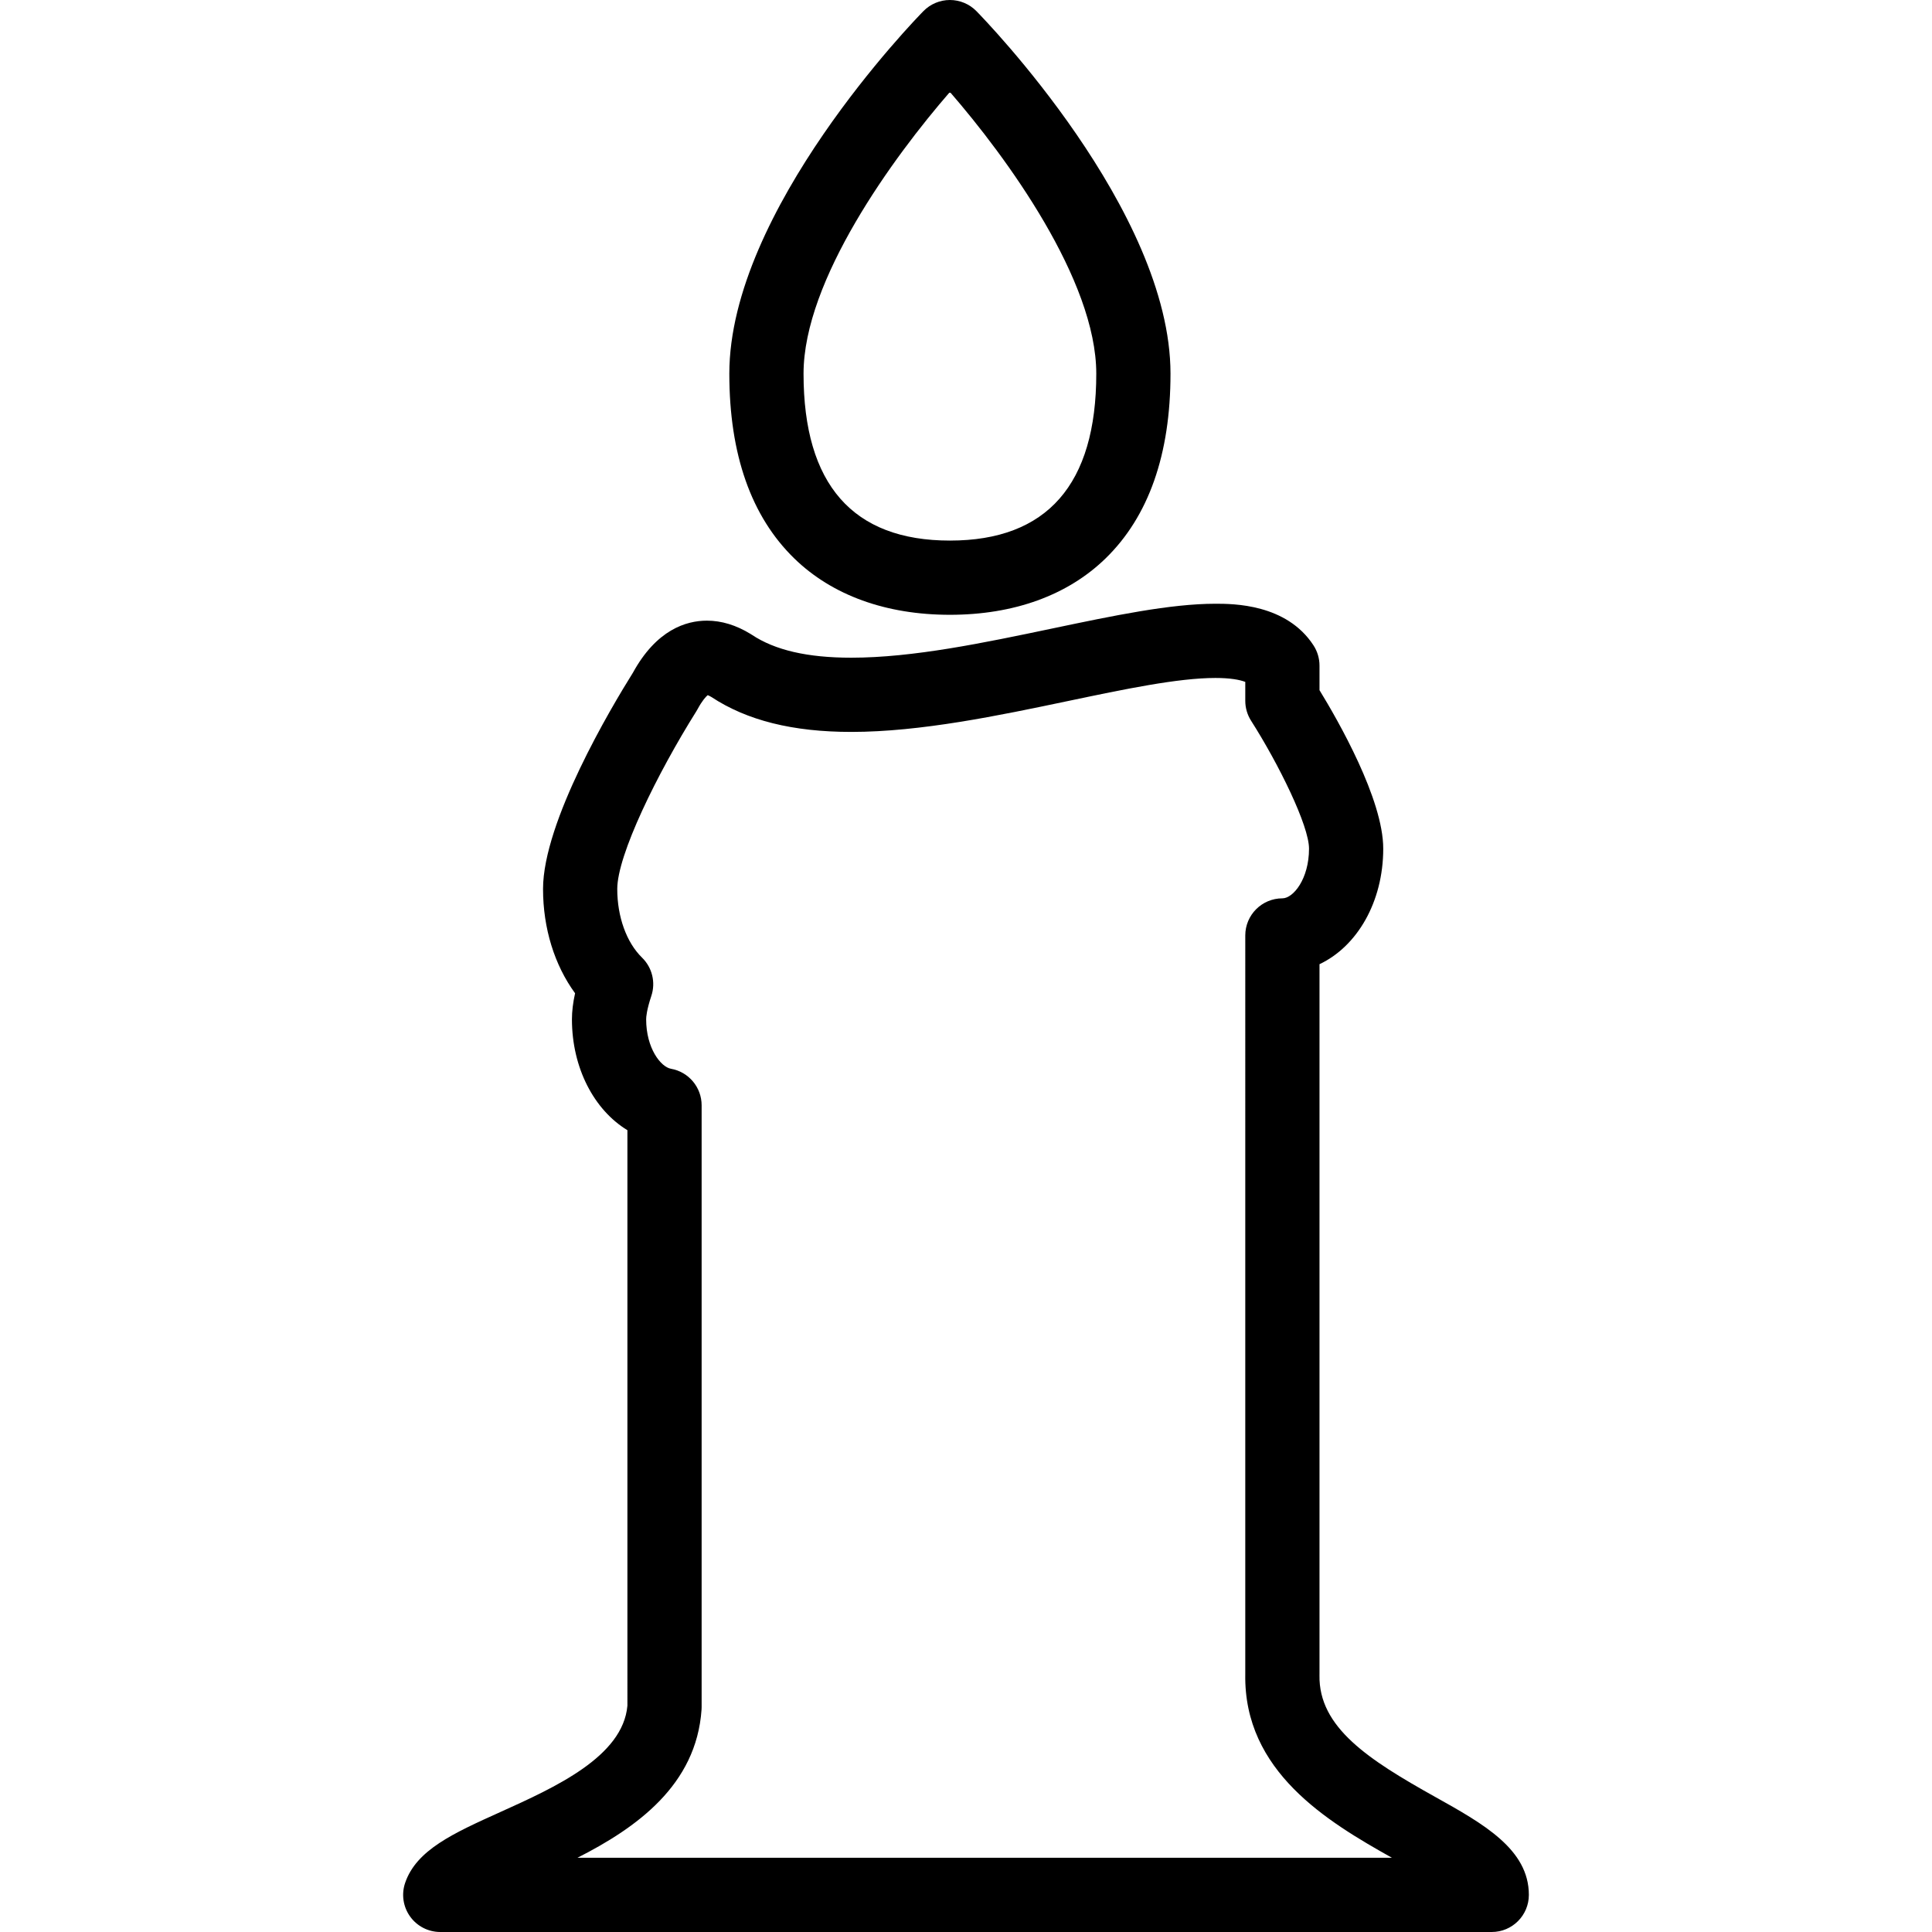 <?xml version="1.0" encoding="iso-8859-1"?>
<!-- Uploaded to: SVG Repo, www.svgrepo.com, Generator: SVG Repo Mixer Tools -->
<!DOCTYPE svg PUBLIC "-//W3C//DTD SVG 1.1//EN" "http://www.w3.org/Graphics/SVG/1.1/DTD/svg11.dtd">
<svg fill="#000000" version="1.1" id="Capa_1" xmlns="http://www.w3.org/2000/svg" xmlns:xlink="http://www.w3.org/1999/xlink" 
	 width="800px" height="800px" viewBox="0 0 468.259 468.259"
	 xml:space="preserve">
<g>
	<g id="Layer_2_40_">
		<g>
			<g>
				<g>
					<path d="M361.555,468.259h-254.85c-2.9,0-5.623-1.397-7.311-3.755c-1.689-2.356-2.139-5.384-1.207-8.13
						c2.715-8,11.691-12.051,23.055-17.179c13.262-5.985,29.742-13.424,30.824-25.799V273.928
						c-8.098-4.924-13.445-15.117-13.445-26.882c0-1.919,0.25-4.007,0.762-6.309c-4.982-6.813-7.766-15.74-7.766-25.276
						c0-16.266,16.475-43.928,21.789-52.423c5.713-10.414,12.893-12.611,17.93-12.611c3.531,0,7.096,1.087,10.588,3.23
						c0.098,0.059,0.193,0.12,0.287,0.183c5.619,3.746,13.51,5.567,24.123,5.566c14.959,0,32.162-3.609,48.797-7.098
						c14.658-3.075,28.504-5.979,39.455-5.979c4.256,0,17.209,0,23.769,10.092c0.948,1.459,1.453,3.162,1.453,4.902v5.954
						c4.504,7.346,15.448,26.434,15.448,38.405c0,12.921-6.317,23.695-15.448,28.011v172.146c0,0.059,0,0.116-0.003,0.173
						c-0.243,12.688,11.998,20.544,28.025,29.496c11.684,6.525,22.719,12.688,22.719,23.755
						C370.549,464.232,366.521,468.259,361.555,468.259z M139.949,450.271h197.422c-15.701-8.799-35.953-20.94-35.553-44.512
						V226.725c0-4.967,4.026-8.994,8.994-8.994c2.633,0,6.455-4.694,6.455-12.049c0-5.538-7.287-20.398-14.037-30.99
						c-0.922-1.444-1.412-3.124-1.412-4.837v-4.583c-1.377-0.534-3.715-0.954-7.232-0.954c-9.086,0-22.043,2.718-35.762,5.596
						c-16.717,3.506-35.664,7.48-52.49,7.481c-14.182,0.001-25.283-2.771-33.928-8.472c-0.404-0.239-0.695-0.368-0.883-0.437
						c-0.445,0.364-1.346,1.343-2.432,3.358c-0.094,0.175-0.193,0.347-0.299,0.515c-9.535,15.196-19.188,34.881-19.188,43.102
						c0,6.75,2.246,12.971,6.006,16.639c2.467,2.405,3.342,6.007,2.254,9.277c-1.133,3.412-1.256,5.102-1.256,5.669
						c0,7.036,3.557,11.556,6.016,11.991c4.299,0.759,7.43,4.493,7.43,8.857v145.848c0,0.206-0.006,0.411-0.021,0.617
						C168.775,432.677,154.262,443.006,139.949,450.271z"/>
				</g>
			</g>
			<g>
				<g>
					<path d="M230.23,149.009c-15.484,0-28.527-4.721-37.713-13.653c-10.451-10.16-15.75-25.23-15.75-44.793
						c0-39.542,45.127-85.917,47.049-87.873C225.505,0.969,227.818,0,230.23,0l0,0c2.414,0,4.725,0.969,6.416,2.69
						c1.921,1.955,47.048,48.331,47.048,87.873c0,19.563-5.3,34.634-15.75,44.793C258.756,144.288,245.715,149.009,230.23,149.009z
						 M230.23,22.295c-13.713,15.781-35.475,45.613-35.475,68.267c0,26.846,11.936,40.458,35.475,40.458
						s35.475-13.612,35.475-40.458C265.705,67.909,243.945,38.078,230.23,22.295z"/>
				</g>
			</g>
		</g>
	</g>
</g>
</svg>